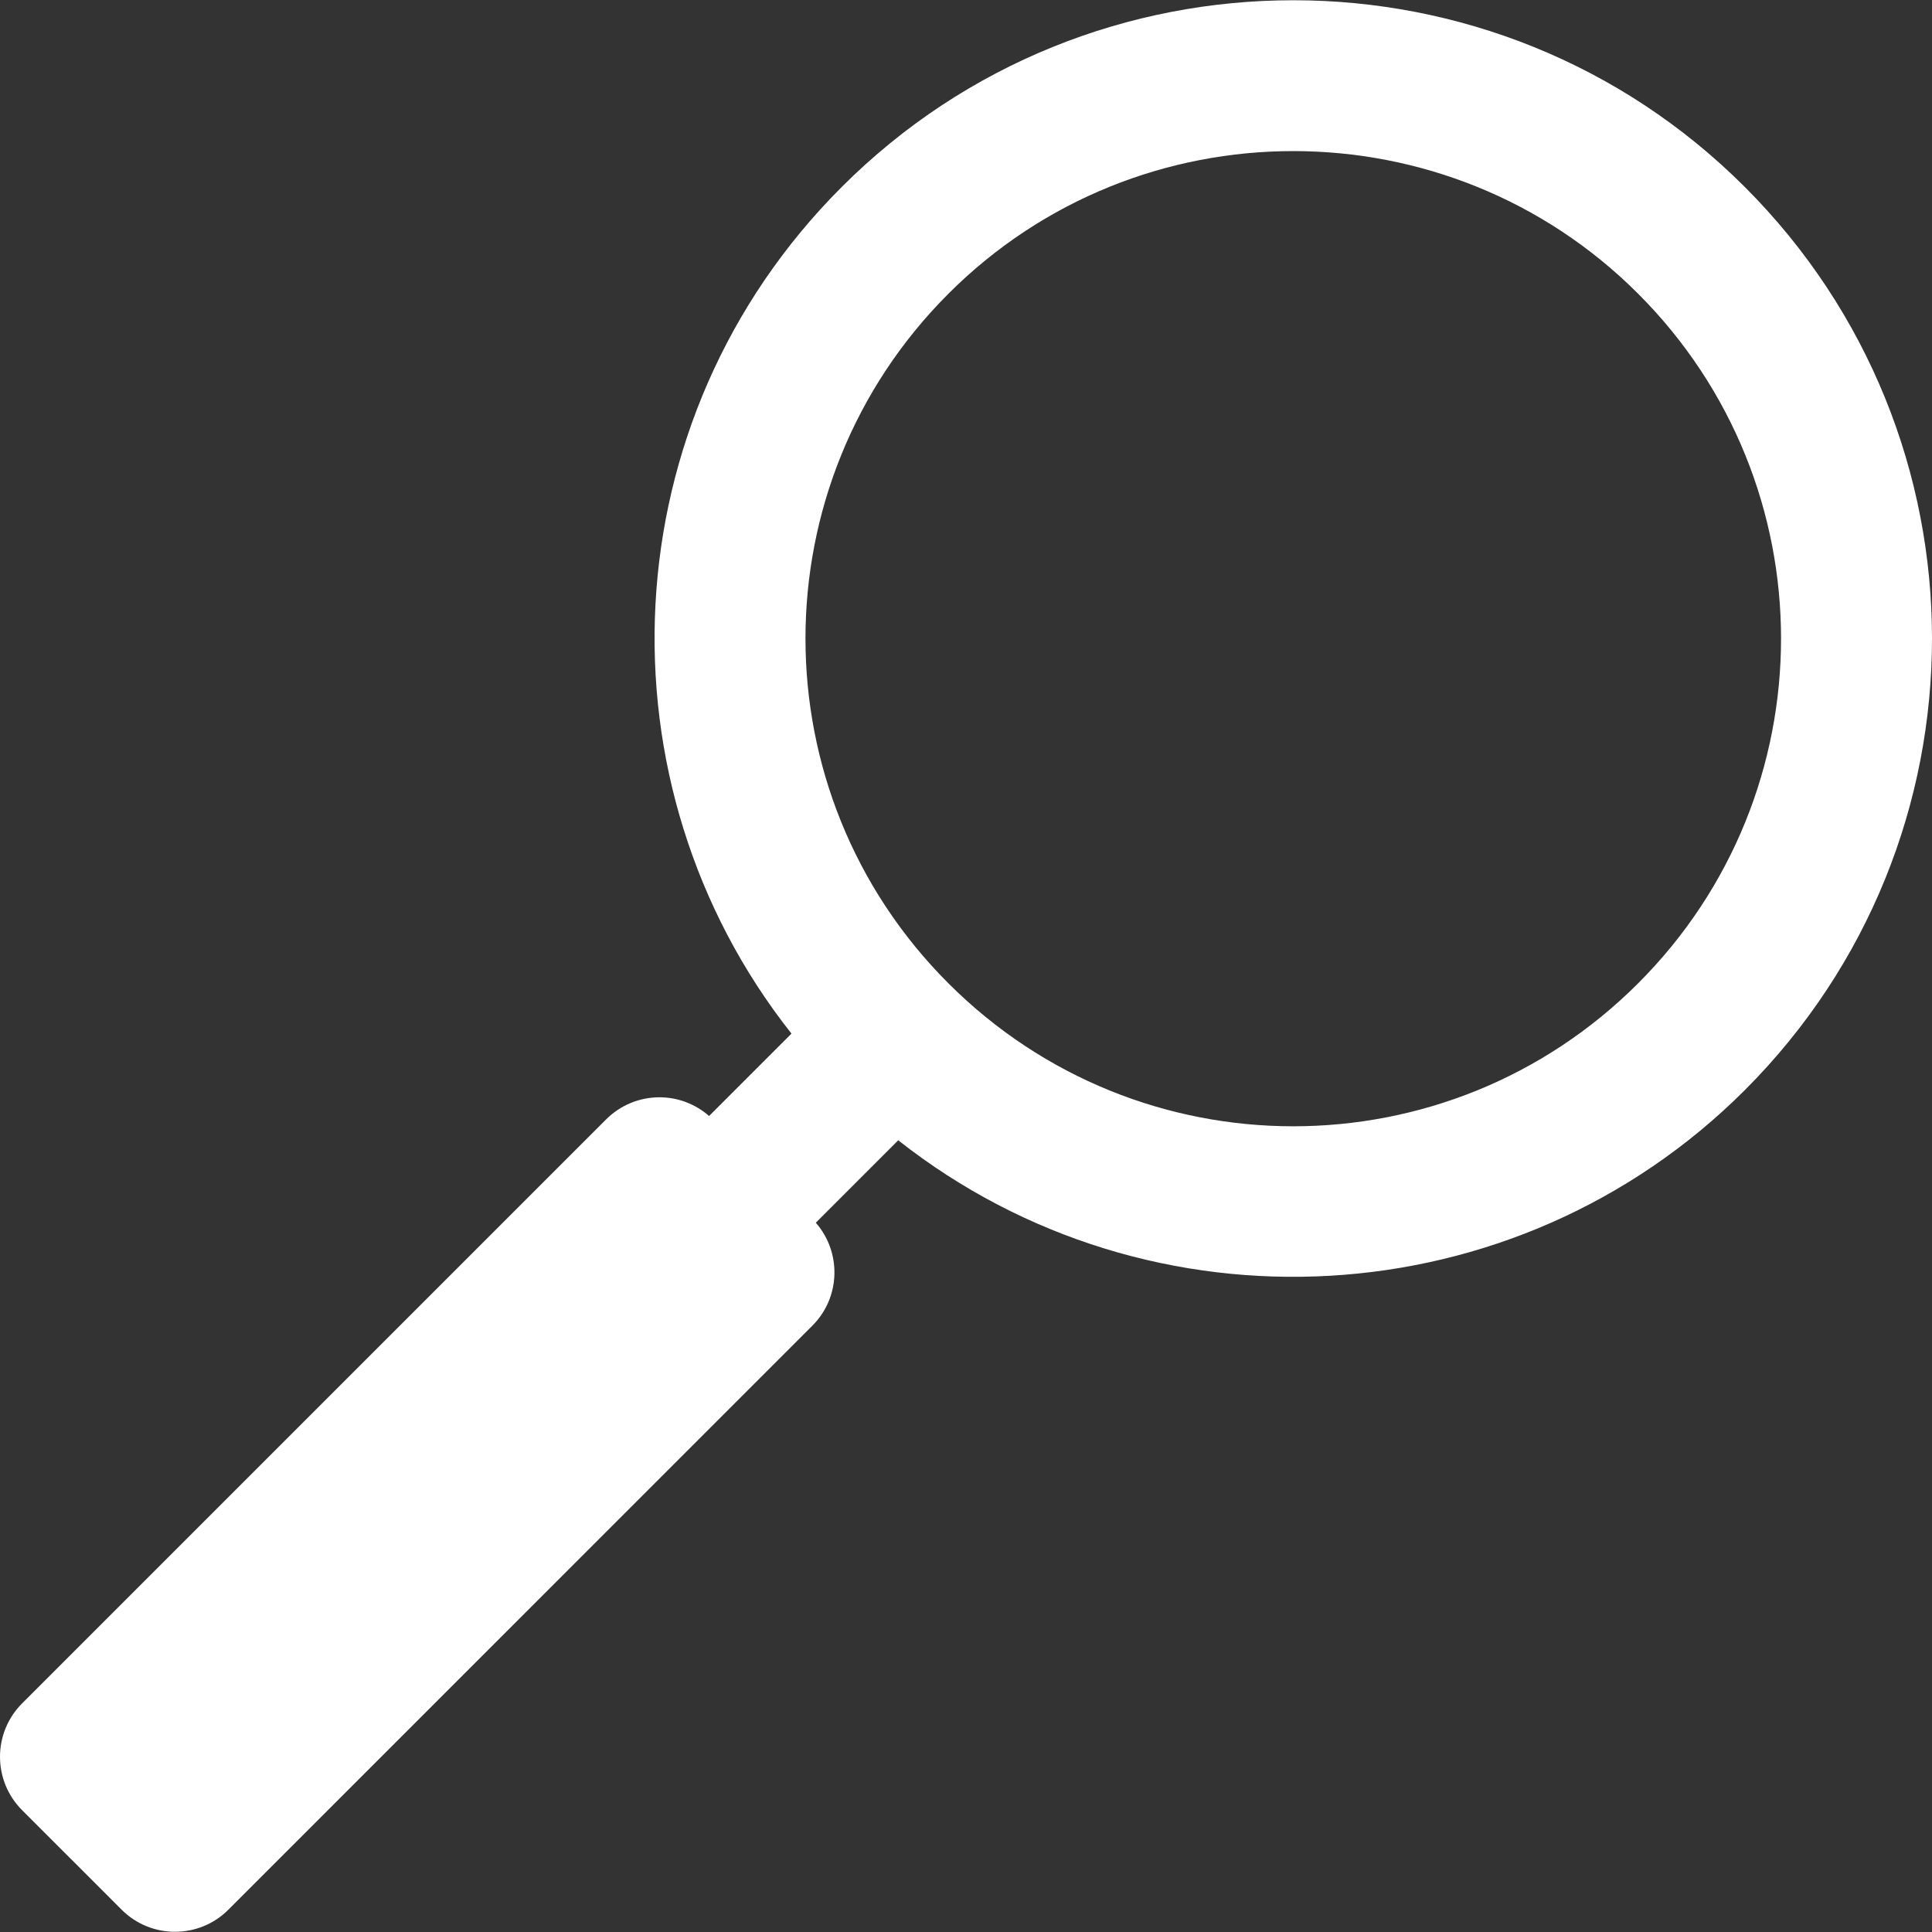 <?xml version="1.0" encoding="UTF-8"?> <svg xmlns="http://www.w3.org/2000/svg" width="42" height="42" viewBox="0 0 42 42" fill="none"><rect x="0" y="0" width="42" height="42" fill="#333333" stroke="none"/> <g clip-path="url(#clip0_807_196)"> <path d="M0.48 37.031L13.176 24.335C13.484 24.027 13.901 23.854 14.336 23.854C14.735 23.854 15.117 24 15.415 24.261L17.206 22.47C12.926 17.056 13.238 9.125 18.298 4.065C23.711 -1.348 32.518 -1.348 37.931 4.065C43.356 9.49 43.357 18.272 37.931 23.698C32.942 28.686 25.007 29.109 19.527 24.789L17.735 26.581C18.298 27.225 18.275 28.205 17.66 28.819L4.965 41.515C4.324 42.155 3.285 42.156 2.644 41.515L1.563 40.433C1.563 40.433 1.562 40.433 1.562 40.433C1.562 40.433 1.562 40.433 1.562 40.433L0.48 39.351C-0.16 38.71 -0.16 37.672 0.48 37.031ZM20.618 21.377C24.761 25.52 31.467 25.521 35.611 21.377C39.754 17.235 39.754 10.528 35.611 6.385C31.477 2.251 24.752 2.251 20.618 6.385C16.475 10.528 16.474 17.234 20.618 21.377Z" fill="white"></path> </g> <defs> <clipPath id="clip0_807_196"> <rect width="42" height="42" fill="white" transform="matrix(-1 0 0 1 42 0)"></rect> </clipPath> </defs> </svg> 